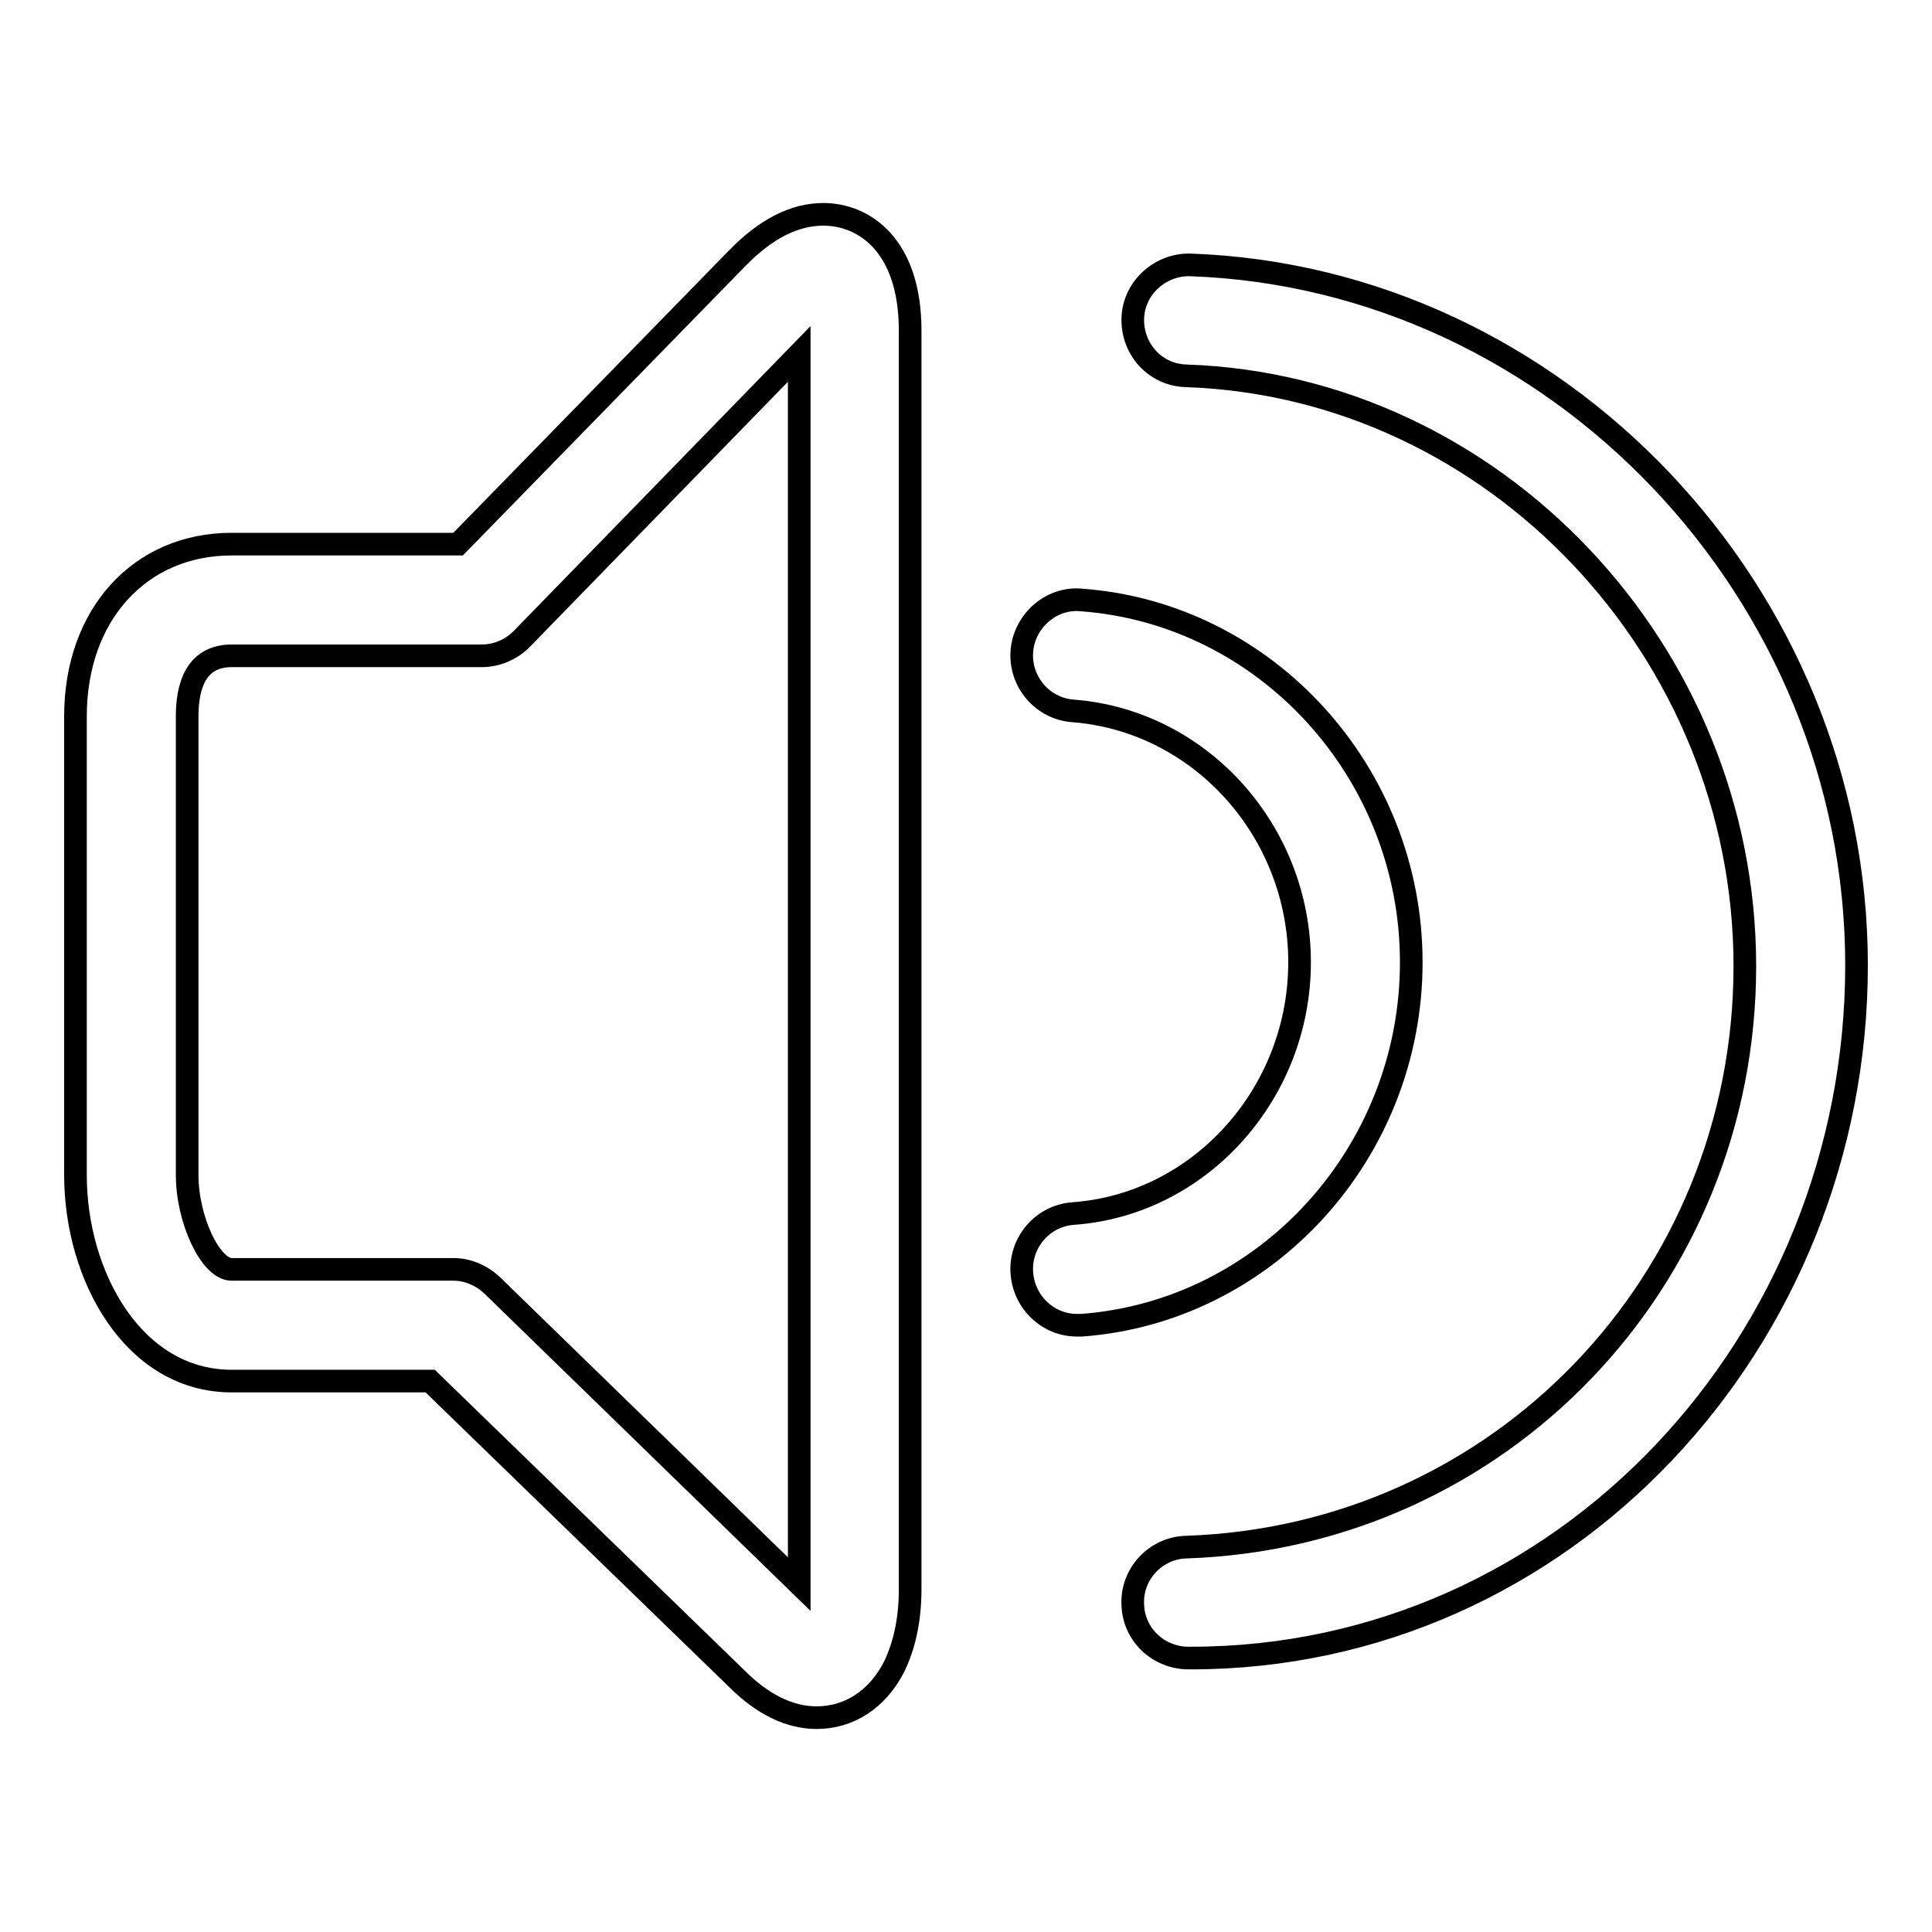<?xml version="1.0" encoding="utf-8"?>
<!-- Svg Vector Icons : http://www.onlinewebfonts.com/icon -->
<!DOCTYPE svg PUBLIC "-//W3C//DTD SVG 1.1//EN" "http://www.w3.org/Graphics/SVG/1.1/DTD/svg11.dtd">
<svg version="1.1" xmlns="http://www.w3.org/2000/svg" xmlns:xlink="http://www.w3.org/1999/xlink" x="0px" y="0px" viewBox="0 0 256 256" enable-background="new 0 0 256 256" xml:space="preserve">
<g><g><path stroke-width="3" fill-opacity="0" stroke="#000000"  d="M109.1,28.4c-3.8,0-7.6,1.9-11.4,5.8l-37,37.9h-30C18.5,72.1,10,81.5,10,94.9v60.8c0,13.4,7.7,27.3,20.7,27.3H57l40.7,39.5c3.3,3.3,6.9,5.1,10.5,5.1c4.3,0,8-2.4,10.2-6.6c1.4-2.8,2.2-6.3,2.2-10.4V43.8C120.6,32.4,114.4,28.4,109.1,28.4z M105.9,209.9l-40.7-39.6c-1.4-1.3-3.2-2.1-5.1-2.1H30.7c-2.8,0-5.9-6.6-5.9-12.5V94.9c0-3.7,1-8,5.9-8h33.1c2,0,3.9-0.8,5.3-2.2l36.8-37.8V209.9z M157.7,35.1c-4-0.1-7.5,3.1-7.6,7.1c-0.1,4.1,3,7.5,7.1,7.6c40.8,1.4,74,36.5,74,78.2c0,41.8-32.5,75.6-74,77c-4.1,0.1-7.3,3.6-7.1,7.6c0.1,4,3.4,7.1,7.4,7.1c0.1,0,0.2,0,0.3,0c49.5,0,88.2-42,88.2-91.8C246,78.6,206.4,36.8,157.7,35.1z M187,127.5c0-25.1-19.2-46.2-43.7-48c-4-0.4-7.6,2.8-7.9,6.8s2.7,7.6,6.8,7.9c16.8,1.3,30,15.9,30,33.3s-13.2,32.1-30,33.3c-4.1,0.3-7.1,3.9-6.8,7.9c0.3,3.9,3.5,6.9,7.3,6.9c0.2,0,0.4,0,0.6,0C167.8,173.8,187,152.7,187,127.5z"/></g></g>
</svg>